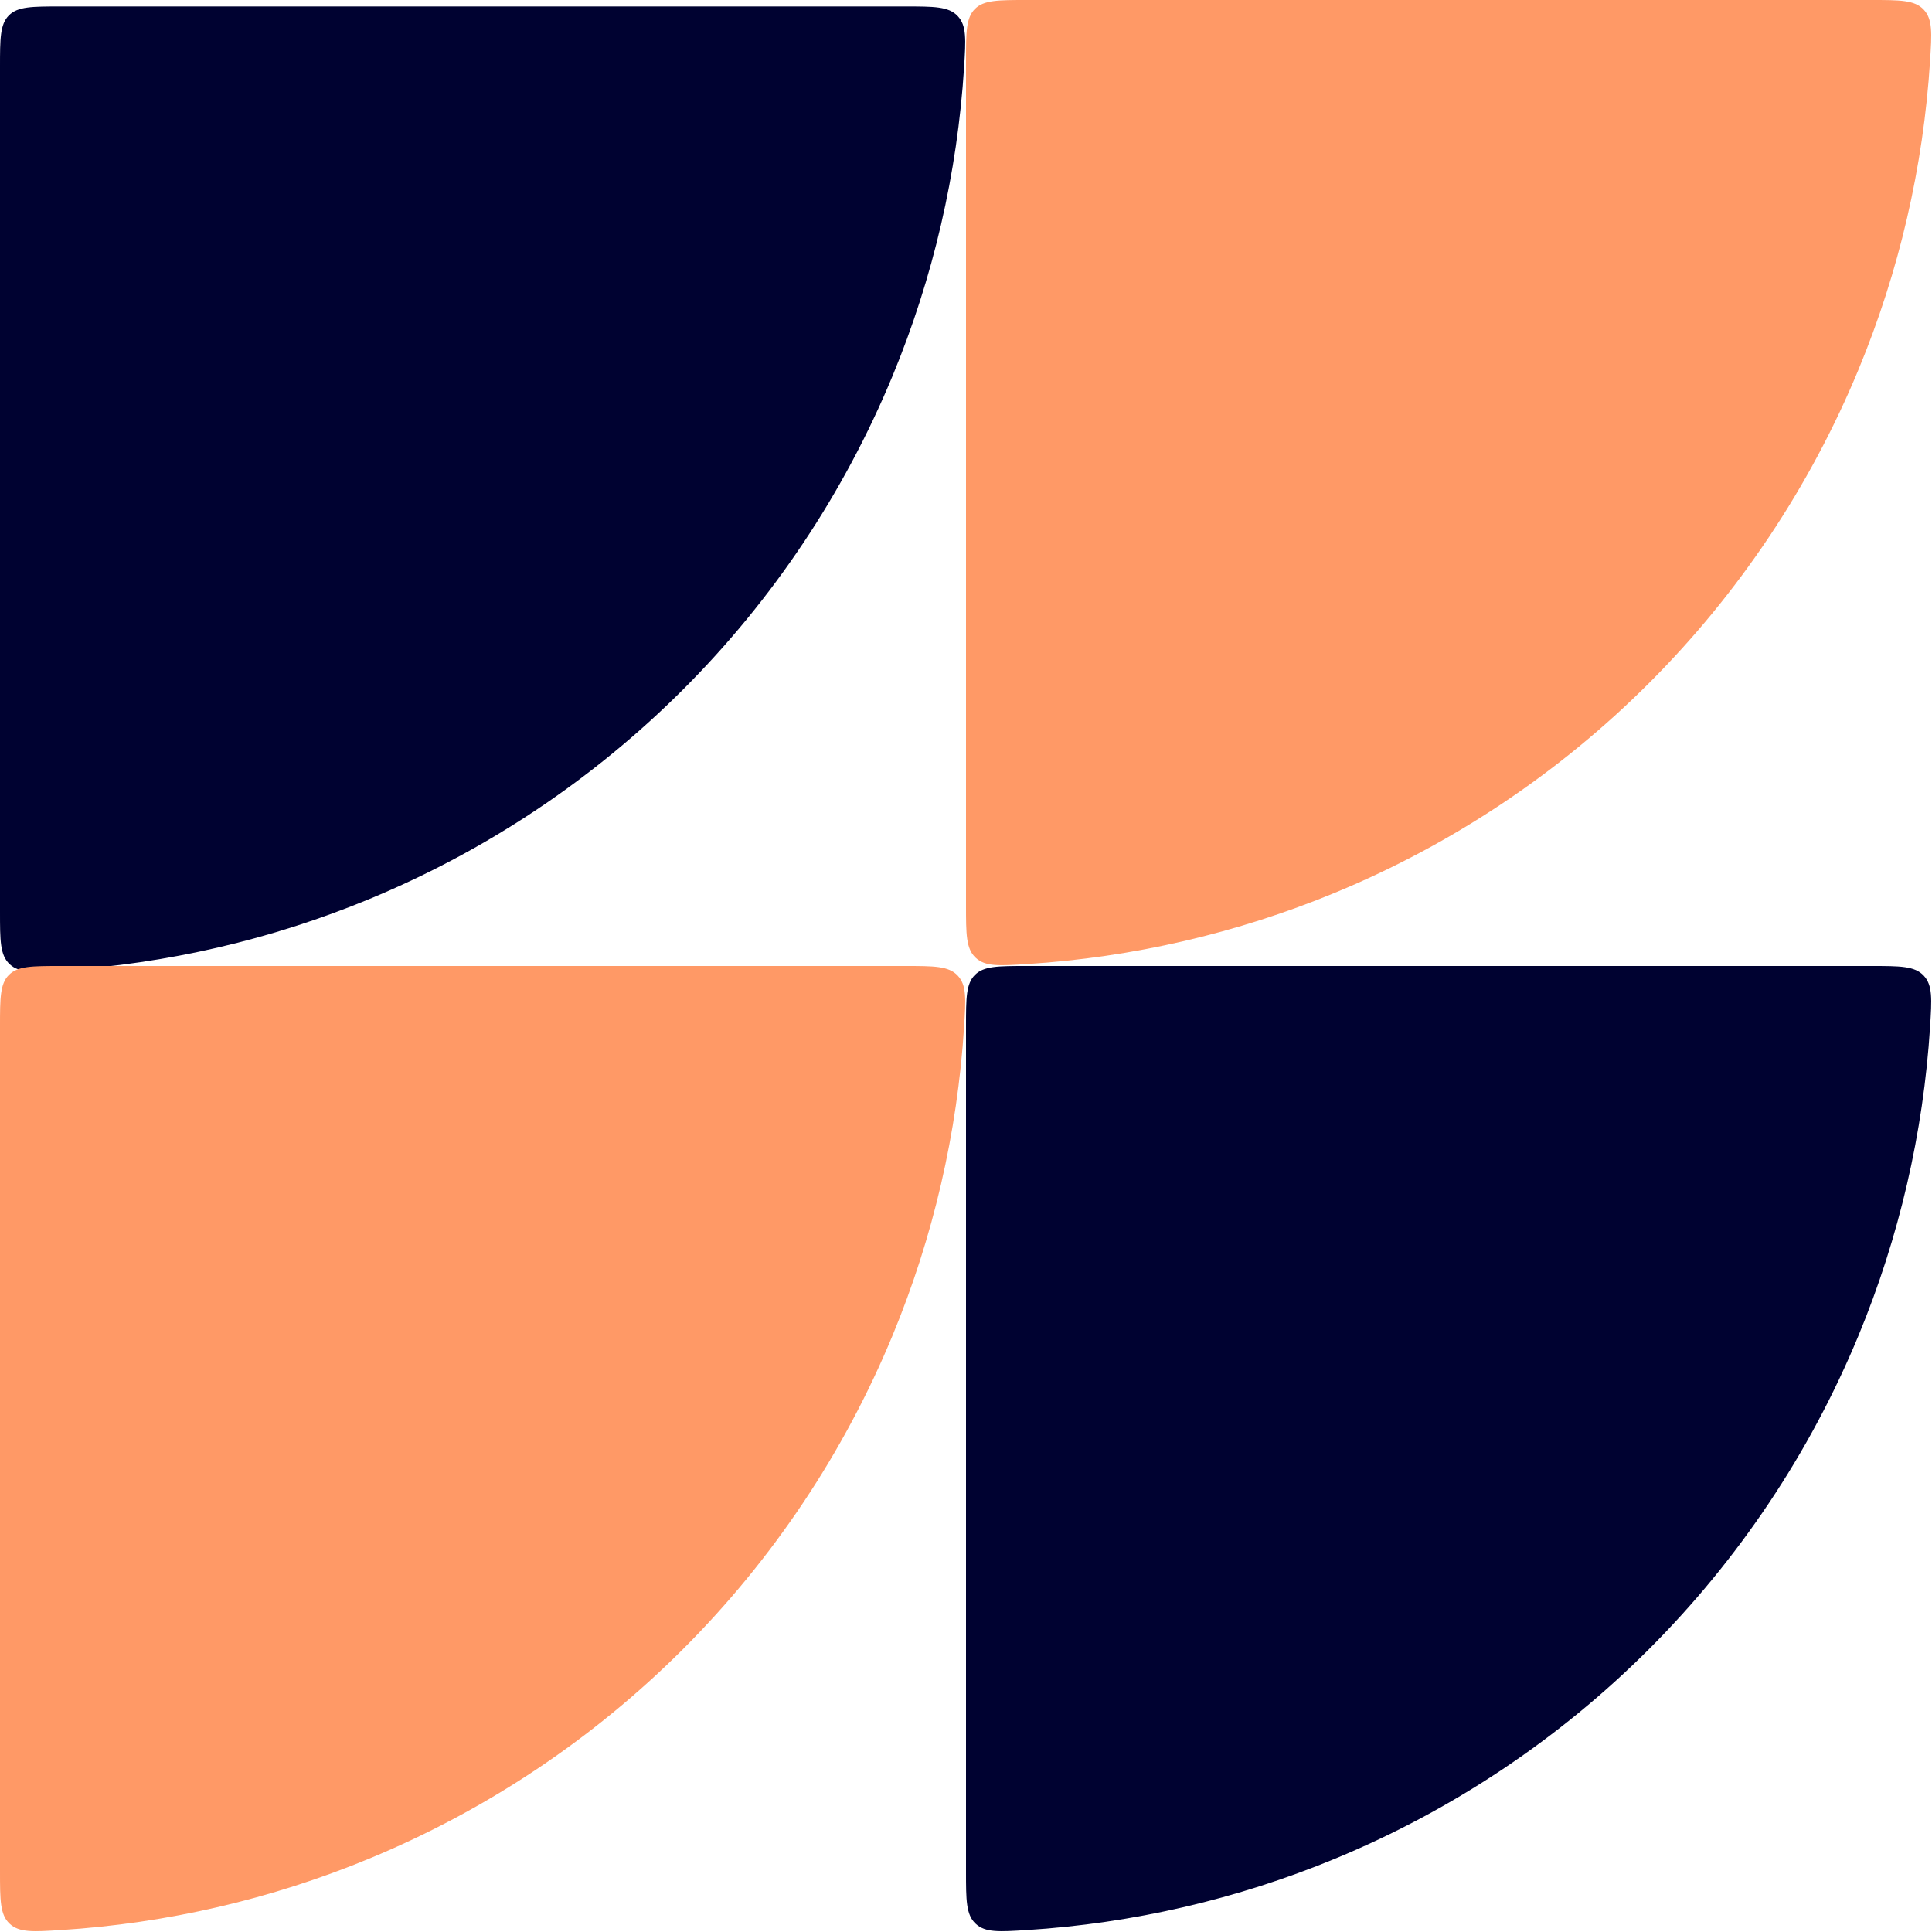 <?xml version="1.0" encoding="UTF-8"?> <svg xmlns="http://www.w3.org/2000/svg" width="145" height="145" viewBox="0 0 145 145" fill="none"><path d="M-2.9695e-06 68.418C-3.06468e-06 70.595 -3.11228e-06 71.684 0.72 72.36C1.441 73.037 2.481 72.971 4.563 72.84C12.523 72.338 20.357 70.525 27.744 67.465C36.541 63.821 44.533 58.481 51.265 51.749C57.998 45.016 63.338 37.024 66.981 28.228C70.041 20.84 71.854 13.006 72.356 5.046C72.487 2.965 72.553 1.924 71.877 1.204C71.201 0.483 70.112 0.483 67.934 0.483L4.566 0.483C2.413 0.483 1.337 0.483 0.669 1.152C-5.84558e-08 1.821 -1.05497e-07 2.897 -1.9958e-07 5.049L-2.9695e-06 68.418Z" fill="#000231"></path><path d="M-2.9695e-06 140.434C-3.06468e-06 142.612 -3.11228e-06 143.701 0.72 144.377C1.441 145.053 2.481 144.988 4.563 144.856C12.523 144.354 20.357 142.541 27.744 139.481C36.541 135.838 44.533 130.497 51.265 123.765C57.998 117.033 63.338 109.041 66.981 100.245C70.041 92.856 71.854 85.023 72.356 77.063C72.487 74.981 72.553 73.941 71.877 73.22C71.201 72.5 70.112 72.5 67.934 72.5L4.566 72.5C2.413 72.5 1.337 72.5 0.669 73.169C-5.84558e-08 73.837 -1.05497e-07 74.913 -1.9958e-07 77.066L-2.9695e-06 140.434Z" fill="#FF9966"></path><path d="M72.5 67.934C72.5 70.112 72.5 71.201 73.22 71.877C73.941 72.553 74.981 72.487 77.063 72.356C85.023 71.854 92.856 70.041 100.245 66.981C109.041 63.338 117.033 57.998 123.765 51.265C130.497 44.533 135.838 36.541 139.481 27.745C142.541 20.357 144.354 12.523 144.856 4.563C144.988 2.481 145.053 1.441 144.377 0.72C143.701 3.99198e-08 142.612 7.33702e-08 140.434 1.40271e-07L77.066 2.08705e-06C74.913 2.15318e-06 73.837 2.18624e-06 73.169 0.669C72.5 1.337 72.5 2.413 72.5 4.566L72.5 67.934Z" fill="#FF9966"></path><path d="M72.5 140.434C72.5 142.612 72.5 143.701 73.22 144.377C73.941 145.053 74.981 144.988 77.063 144.856C85.023 144.354 92.856 142.541 100.245 139.481C109.041 135.838 117.033 130.497 123.765 123.765C130.497 117.033 135.838 109.041 139.481 100.245C142.541 92.856 144.354 85.023 144.856 77.063C144.988 74.981 145.053 73.941 144.377 73.22C143.701 72.5 142.612 72.5 140.434 72.5L77.066 72.5C74.913 72.5 73.837 72.5 73.169 73.169C72.5 73.837 72.5 74.913 72.5 77.066L72.5 140.434Z" fill="#000231"></path></svg> 
